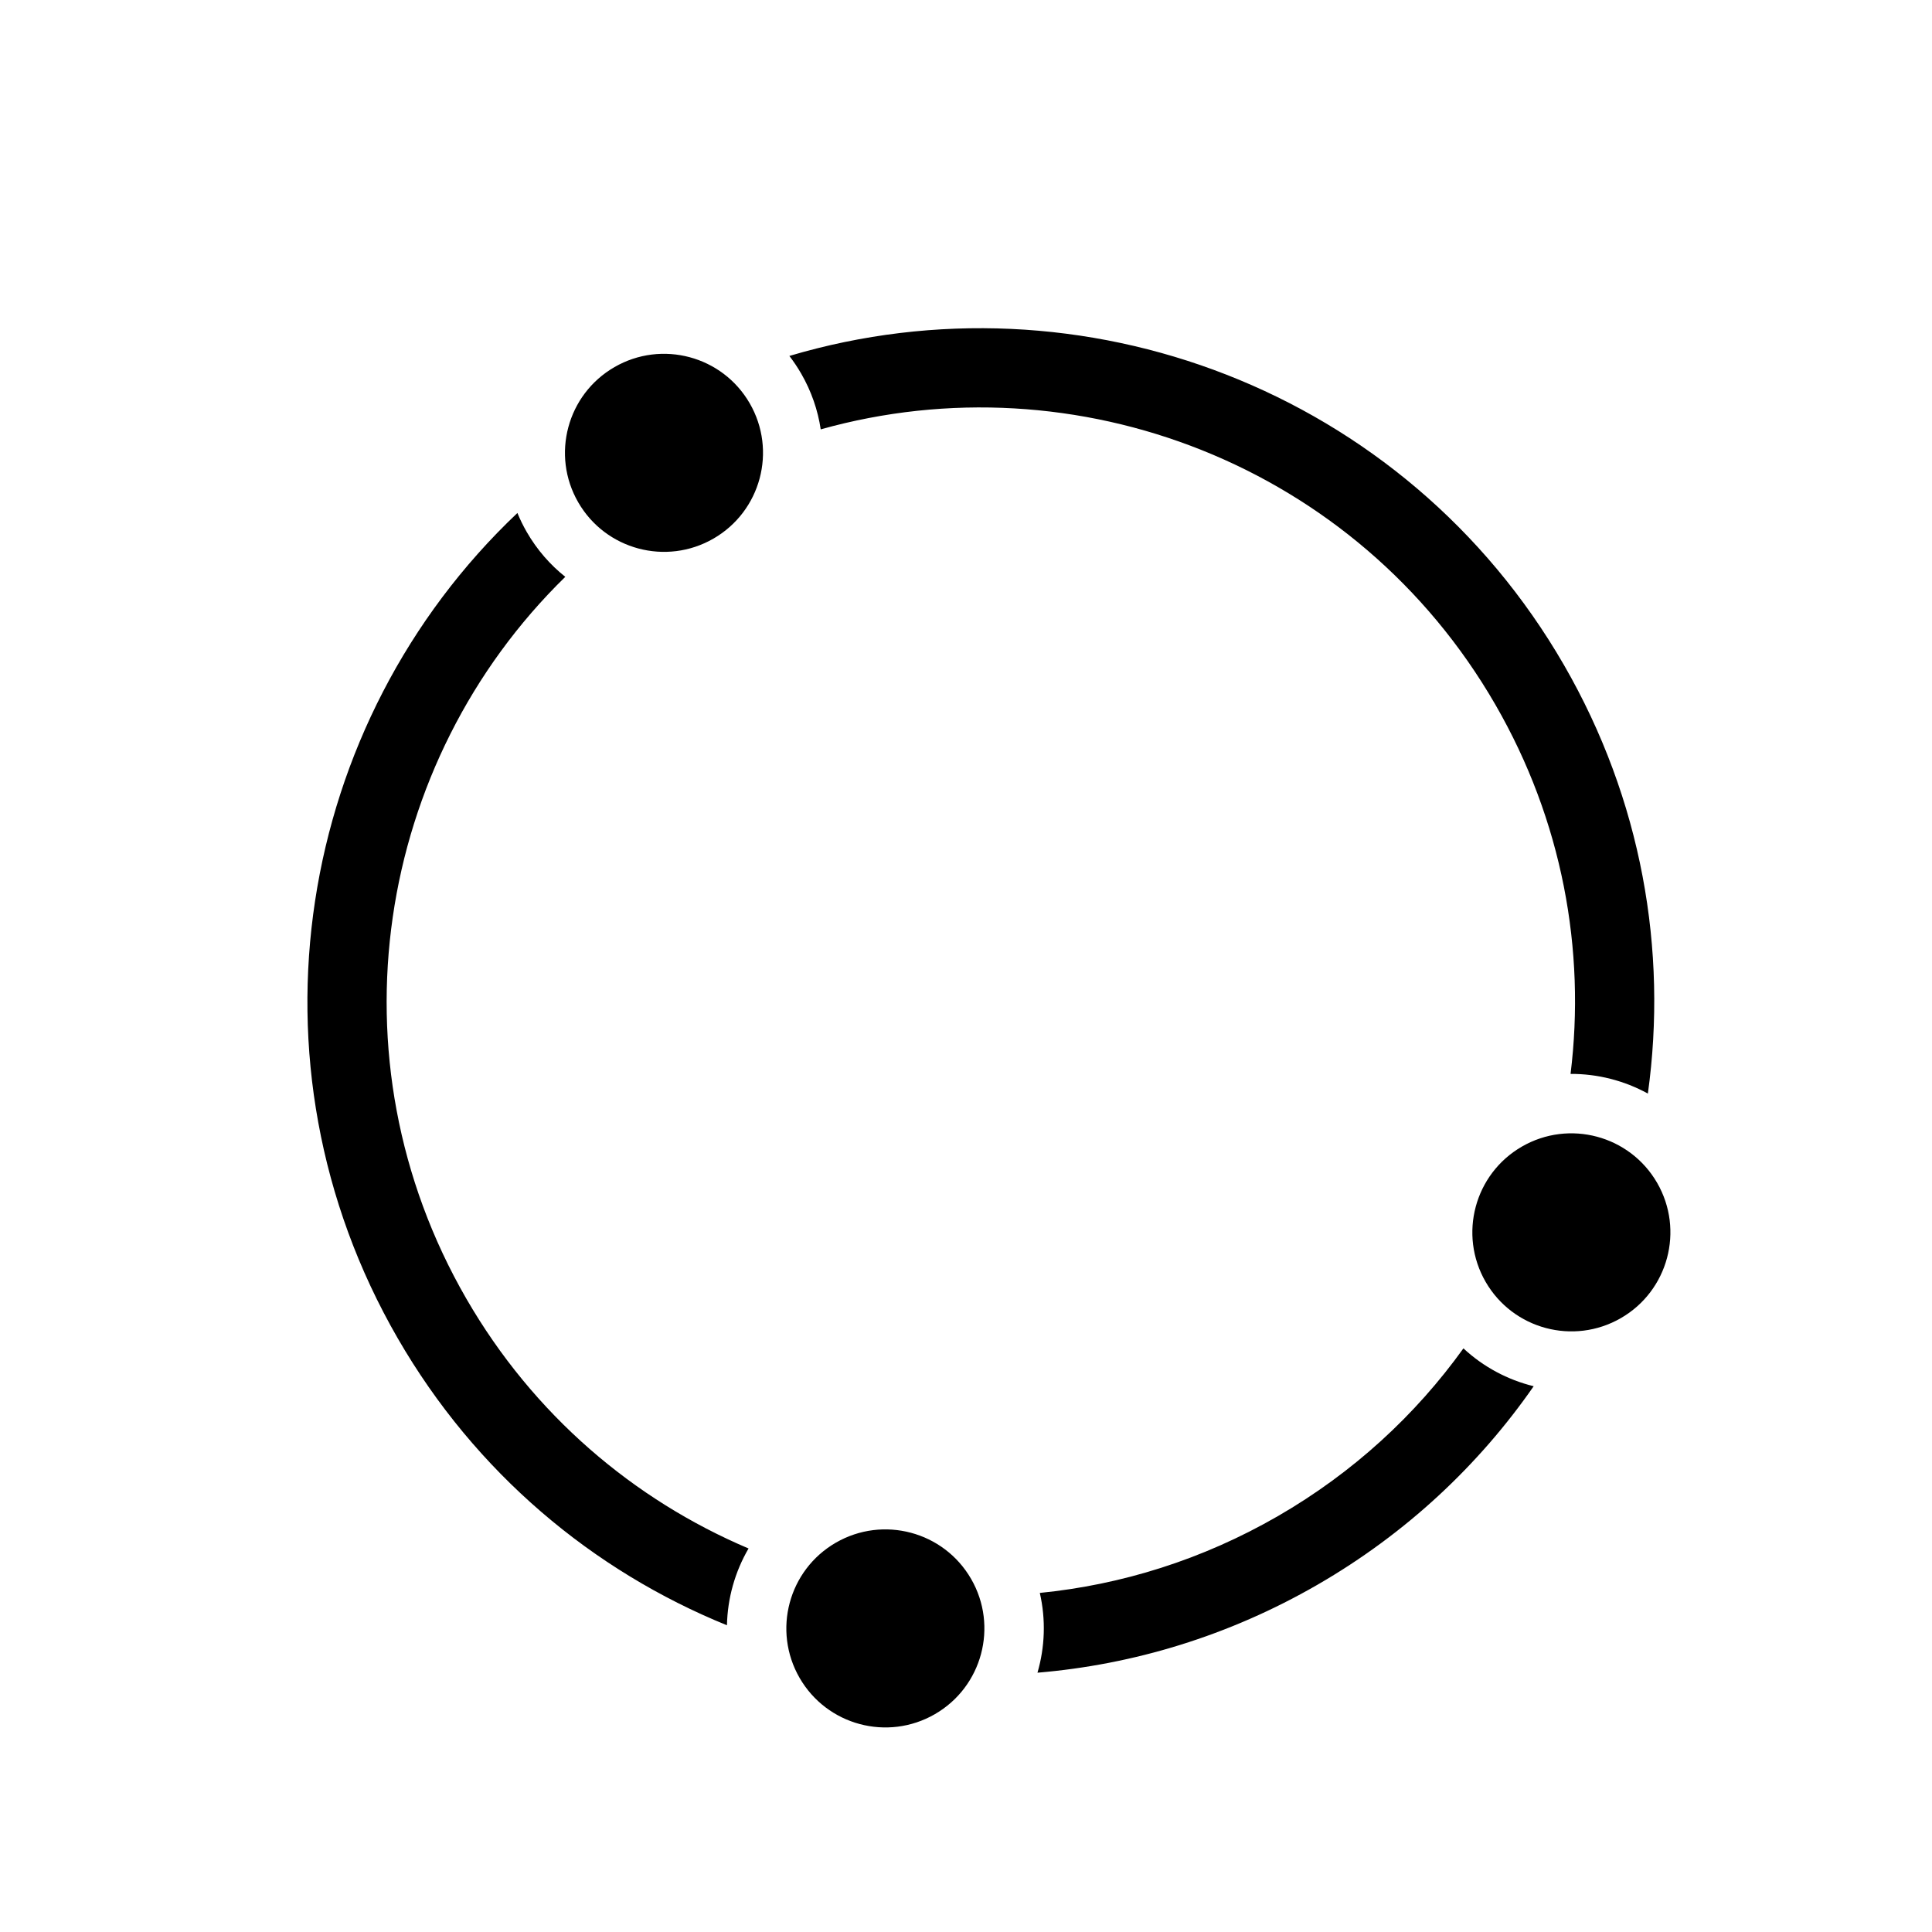 <?xml version="1.0" encoding="UTF-8"?>
<!-- Uploaded to: SVG Repo, www.svgrepo.com, Generator: SVG Repo Mixer Tools -->
<svg fill="#000000" width="800px" height="800px" version="1.1" viewBox="144 144 512 512" xmlns="http://www.w3.org/2000/svg">
 <path d="m356.32 243.01c-0.949-1.652-2-3.211-3.129-4.68 77.332-23.004 163.16 8.957 205.27 81.891 20.633 35.738 27.5 75.648 22.242 113.59-6.262-3.445-13.332-5.246-20.488-5.215 4.039-32.77-2.152-67.078-19.934-97.875-36.73-63.621-111.16-91.906-178.78-72.934-0.758-5.062-2.461-10.07-5.176-14.773zm-62.508 53.852c-50.242 49.074-62.961 127.68-26.23 191.3 17.781 30.797 44.395 53.312 74.793 66.199-3.606 6.184-5.574 13.203-5.723 20.352-35.484-14.418-66.617-40.316-87.25-76.055-42.109-72.934-26.875-163.24 31.715-218.71 0.707 1.715 1.535 3.402 2.484 5.055 2.715 4.703 6.203 8.68 10.211 11.867zm188.84 248.93c20.008-11.555 36.523-26.836 49.172-44.461 5.309 4.941 11.746 8.348 18.617 10.035-14.527 20.91-33.781 39.027-57.293 52.605-23.516 13.574-48.832 21.188-74.207 23.312 1.977-6.789 2.246-14.07 0.621-21.141 21.586-2.141 43.078-8.801 63.09-20.352zm-149.57-259.06c-12.551 7.246-28.598 2.945-35.844-9.605-7.246-12.551-2.945-28.598 9.605-35.844 12.551-7.246 28.598-2.945 35.844 9.605 7.246 12.551 2.945 28.598-9.605 35.844zm58.672 311.54c-12.551 7.246-28.602 2.949-35.848-9.602-7.246-12.551-2.945-28.602 9.605-35.848 12.551-7.242 28.598-2.945 35.844 9.605s2.949 28.602-9.602 35.844zm181.8-104.96c-12.551 7.246-28.602 2.945-35.848-9.605-7.246-12.551-2.945-28.598 9.605-35.844s28.598-2.945 35.844 9.602c7.246 12.551 2.945 28.602-9.602 35.848z"/>
</svg>